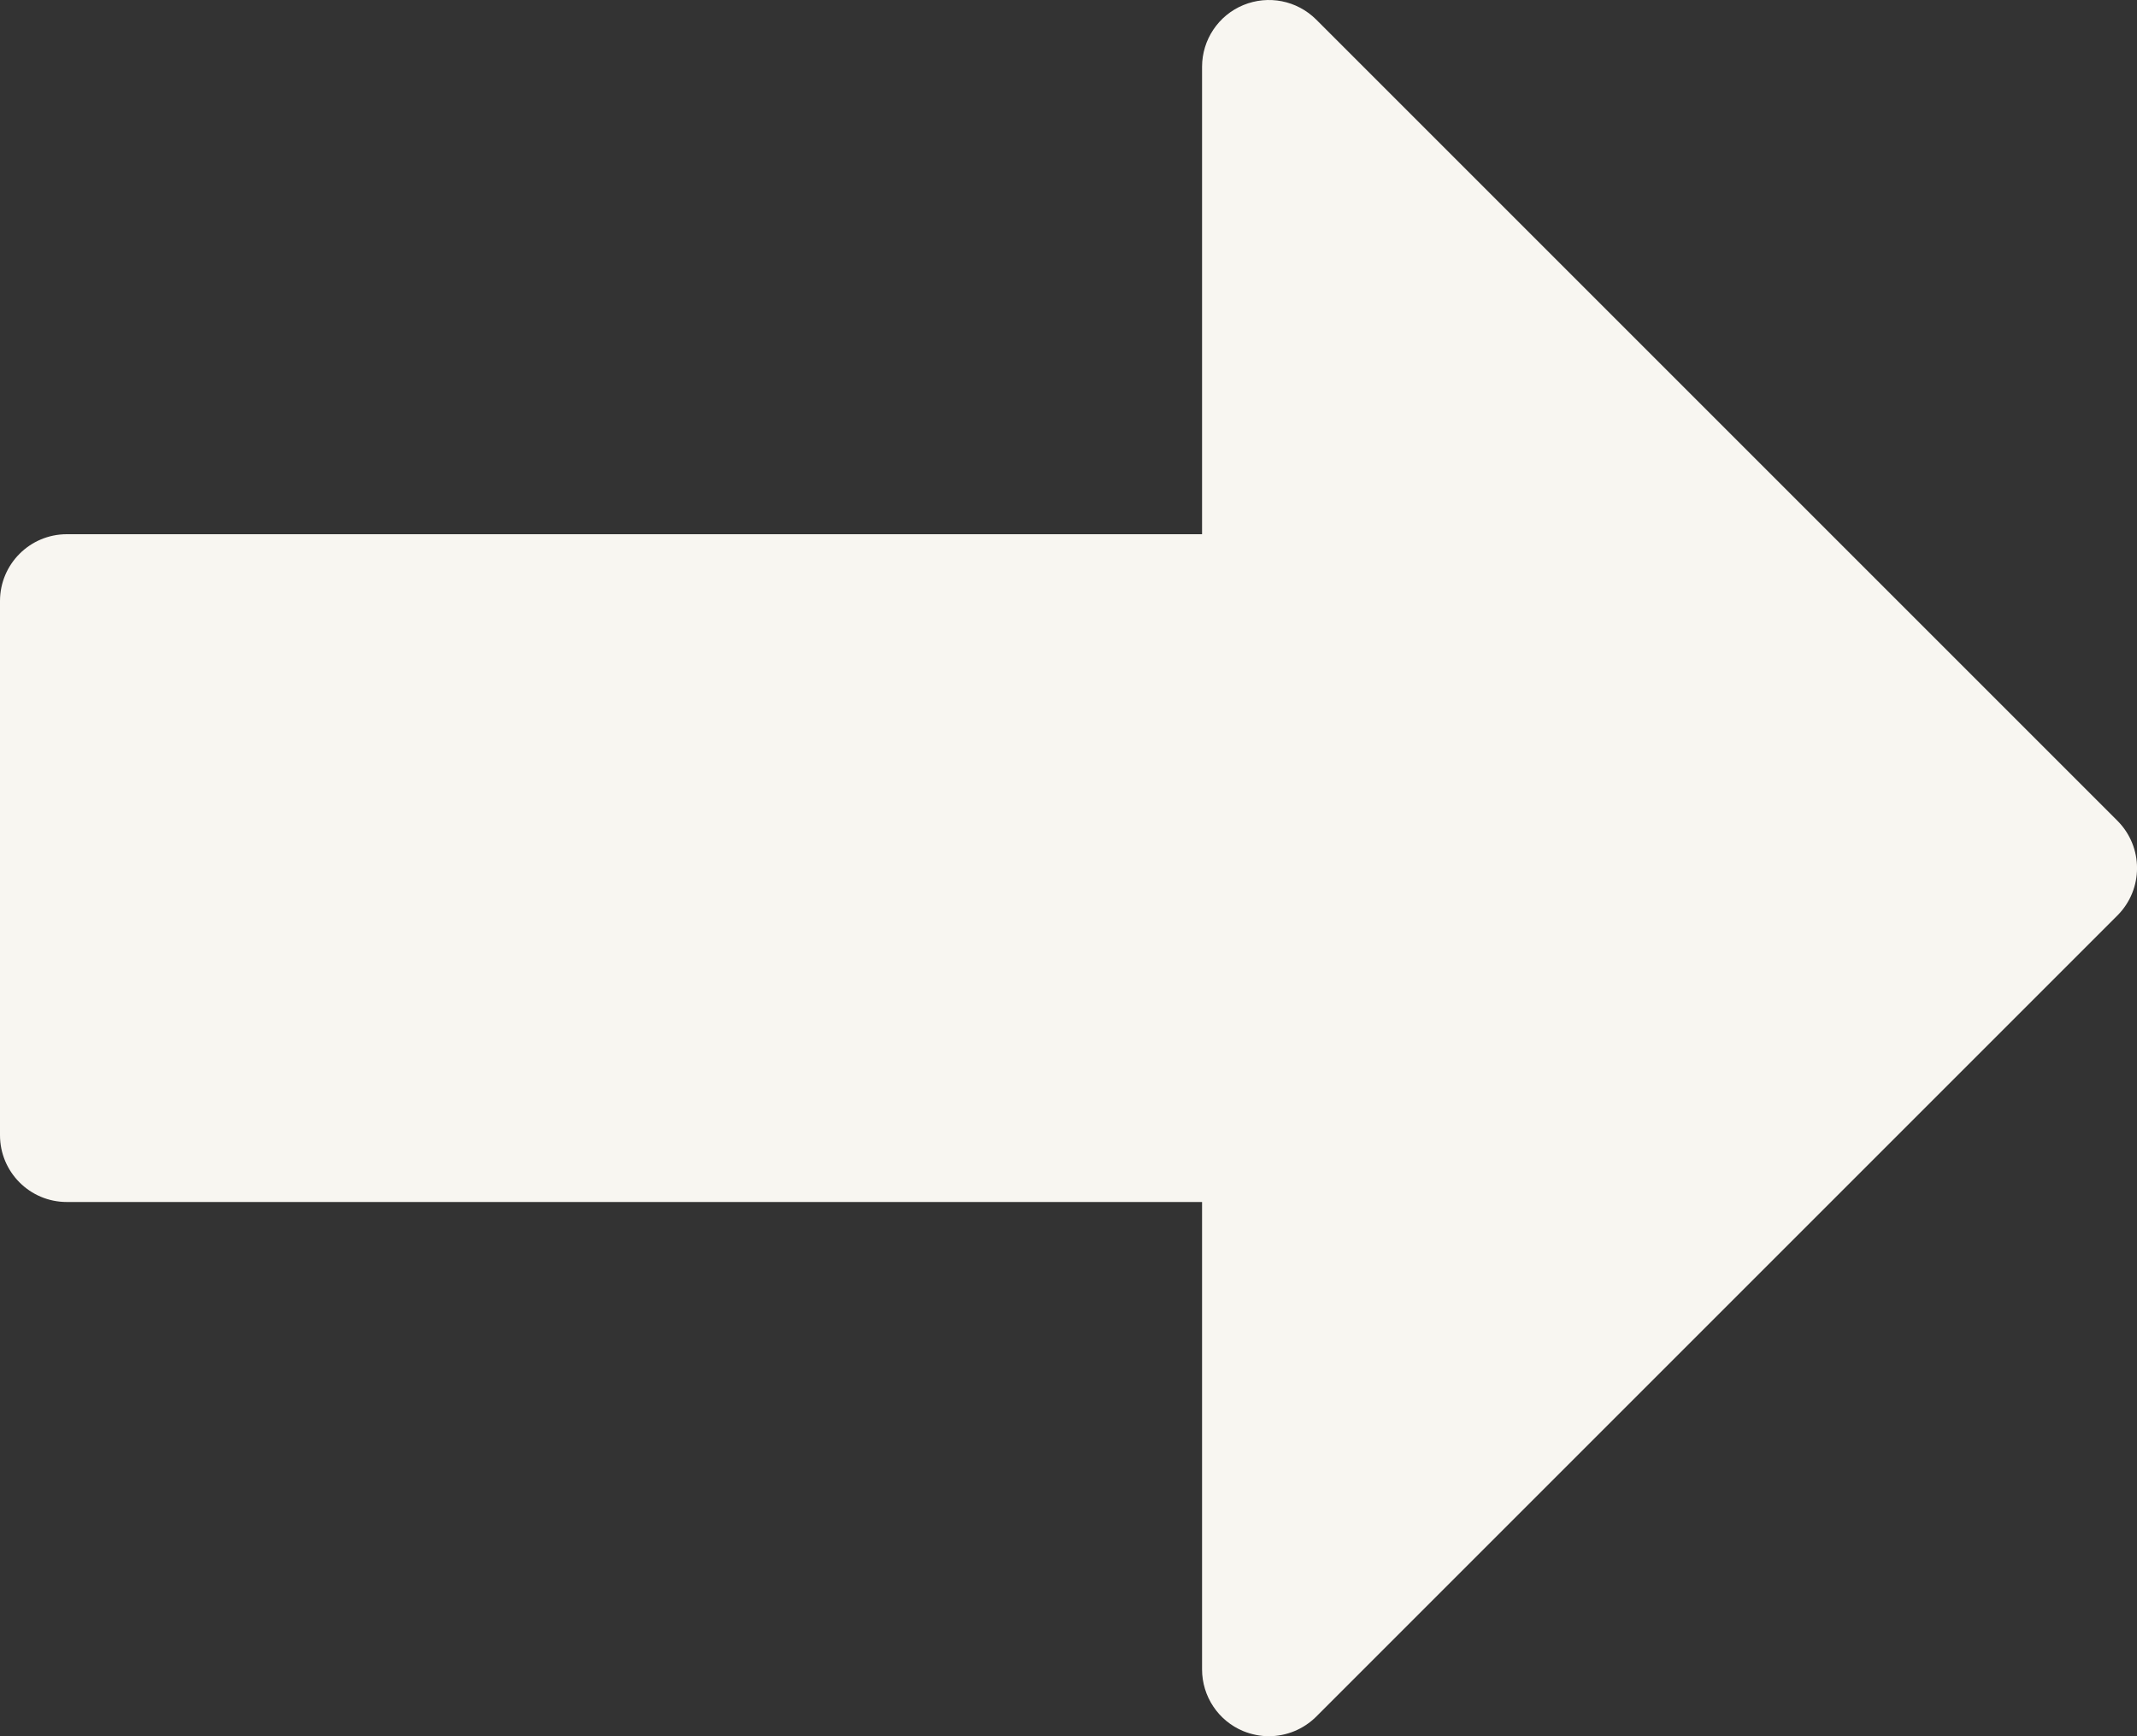 <?xml version="1.0" encoding="UTF-8" standalone="no"?><svg xmlns="http://www.w3.org/2000/svg" xmlns:xlink="http://www.w3.org/1999/xlink" fill="#f8f6f1" height="13" preserveAspectRatio="xMidYMid meet" version="1" viewBox="0.0 1.0 16.0 13.0" width="16" zoomAndPan="magnify"><rect x="0.0" y="1.0" width="16.0" height="13.0" fill="#333333" stroke="none"/><g id="change1_1"><path d="M15.854,7.146l-6-6C9.71,1.003,9.496,0.961,9.309,1.038C9.122,1.115,9,1.298,9,1.5V5H0.5C0.224,5,0,5.224,0,5.5v4 C0,9.776,0.224,10,0.5,10H9v3.5c0,0.202,0.122,0.385,0.309,0.462C9.371,13.987,9.436,14,9.5,14c0.13,0,0.258-0.051,0.354-0.146l6-6 C16.049,7.658,16.049,7.342,15.854,7.146z" fill="inherit"/></g></svg>